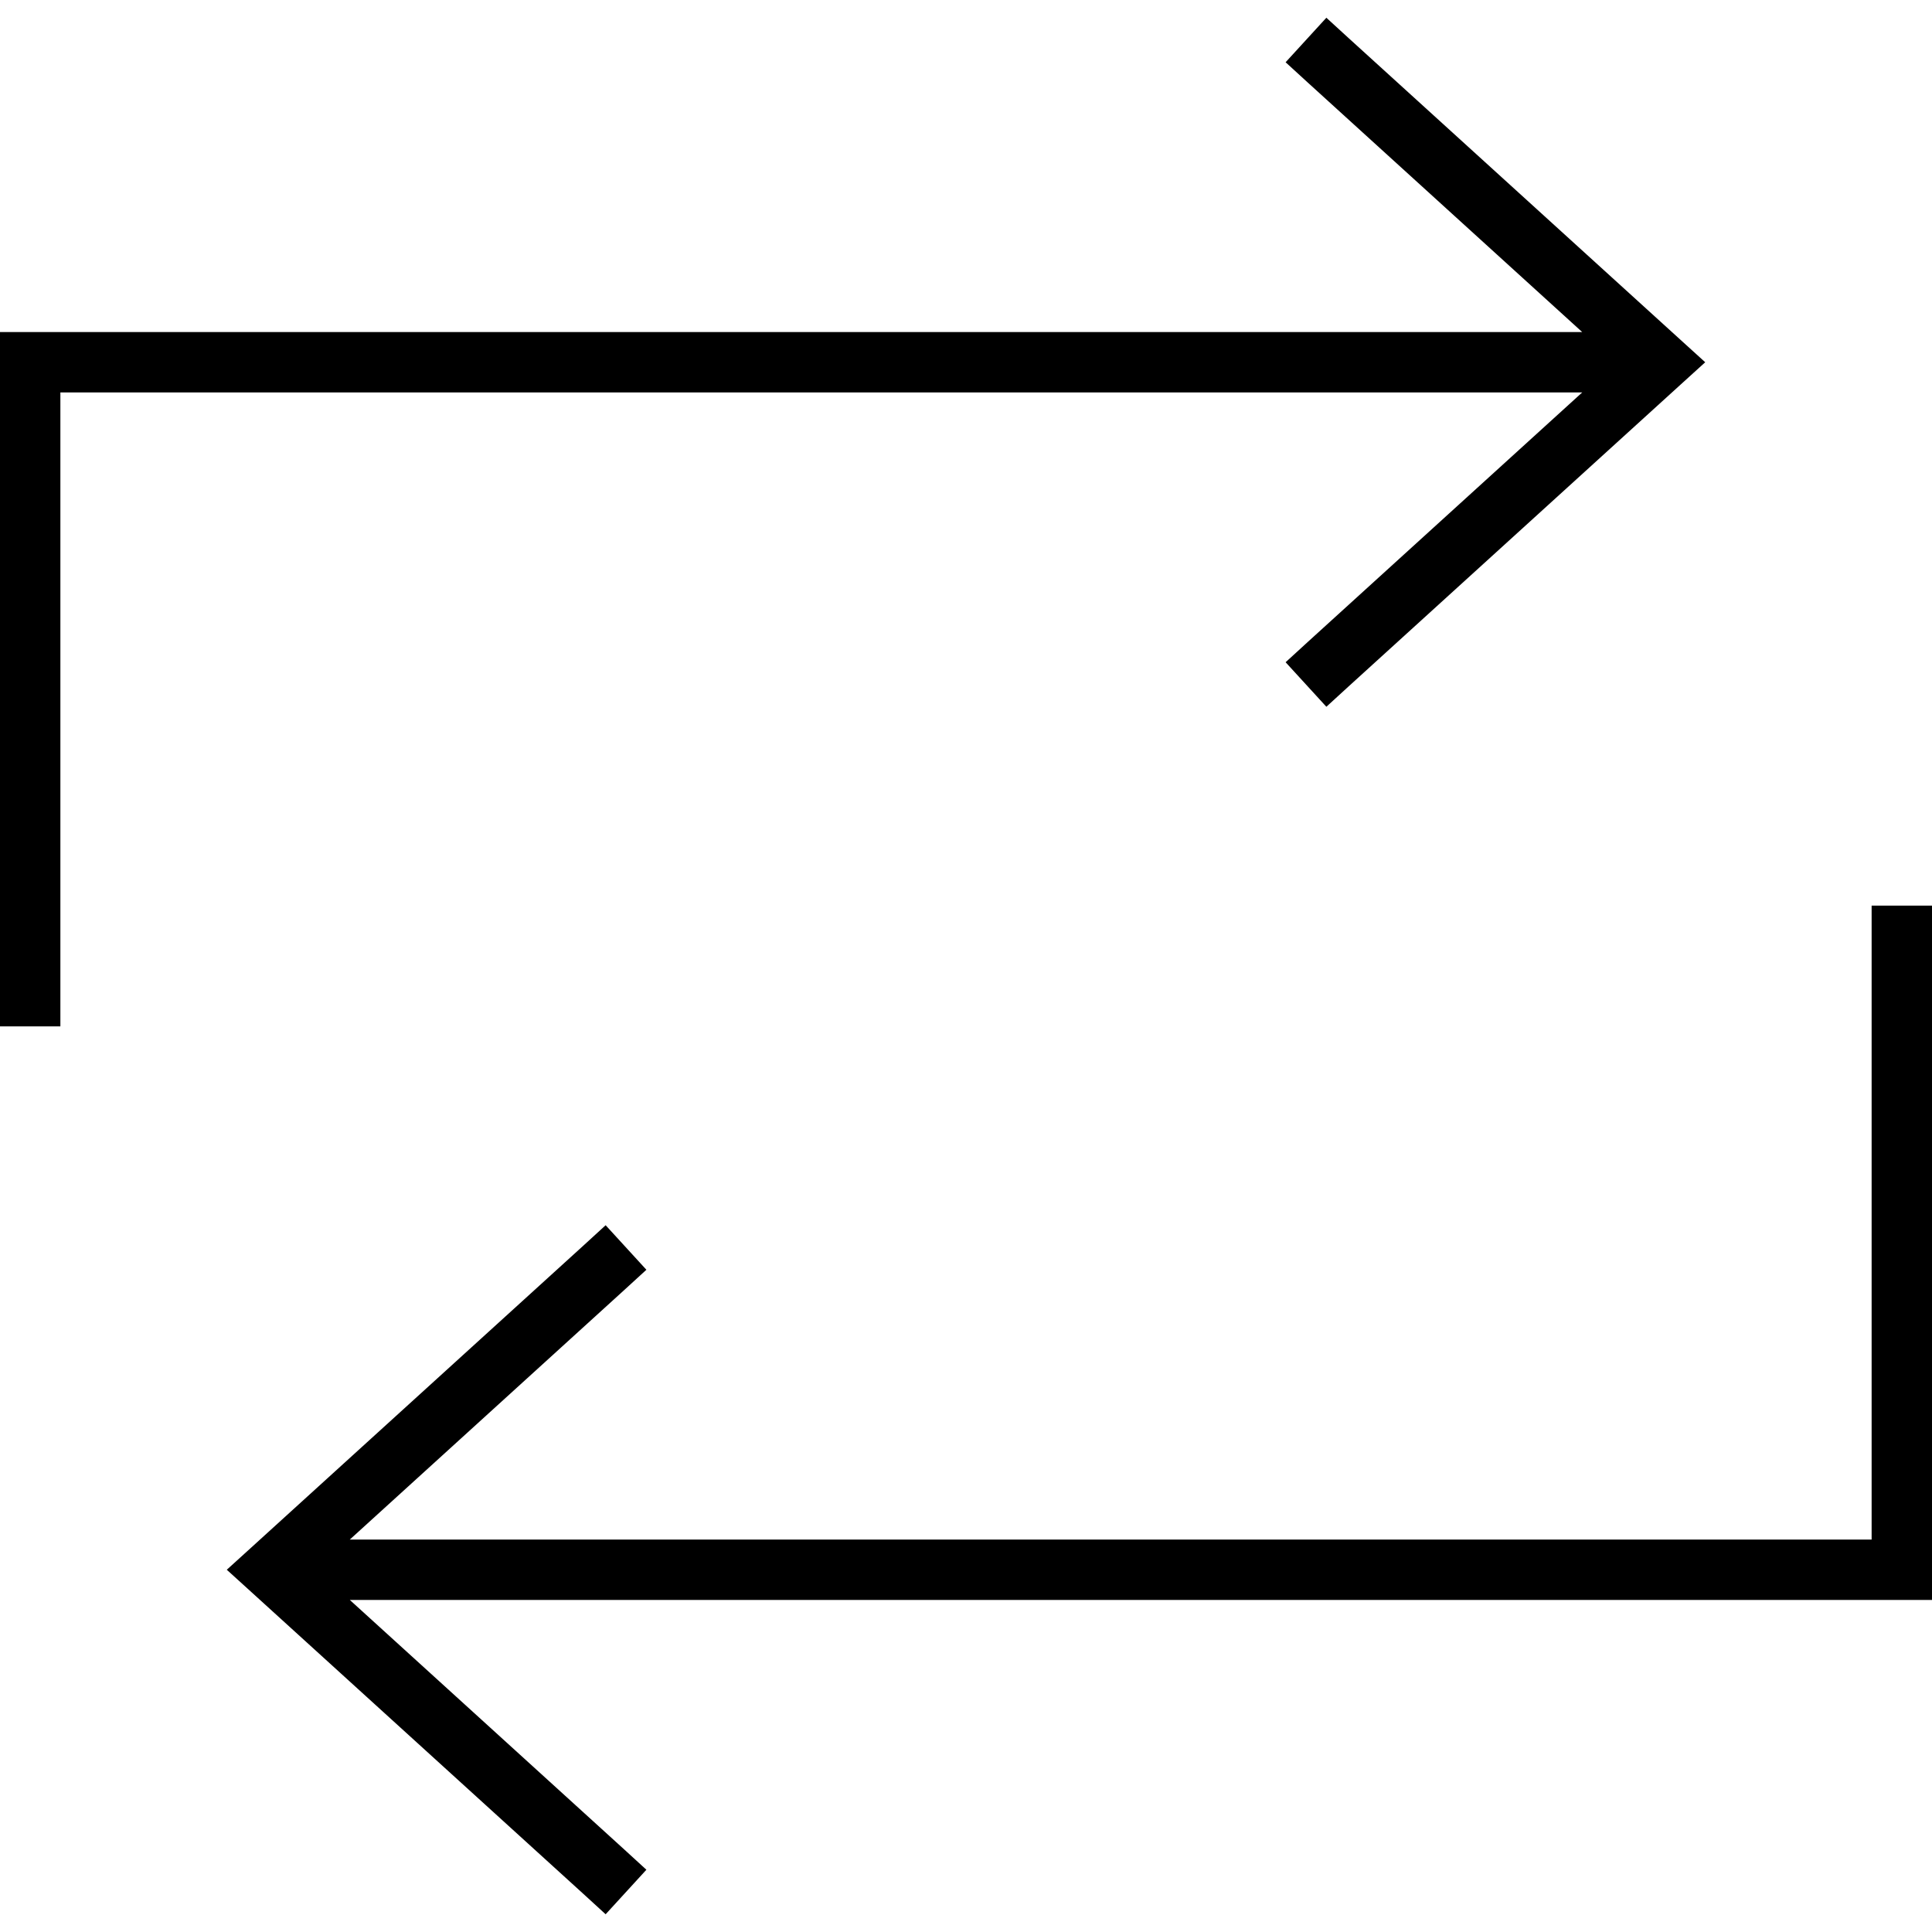 <svg xmlns="http://www.w3.org/2000/svg" viewBox="0 0 512 512"><!--! Font Awesome Pro 6.5.0 by @fontawesome - https://fontawesome.com License - https://fontawesome.com/license (Commercial License) Copyright 2023 Fonticons, Inc. --><path d="M0 264v8H16v-8V104H419.3l-72.7 66.1-5.9 5.4 10.8 11.8 5.9-5.4 88-80 6.5-5.9-6.5-5.9-88-80-5.9-5.4L340.7 16.5l5.9 5.4L419.3 88H8 0v8V264zm512-16v-8H496v8V408H92.7l72.7-66.1 5.9-5.4-10.8-11.8-5.9 5.4-88 80L60.1 416l6.5 5.9 88 80 5.9 5.4 10.8-11.8-5.9-5.4L92.7 424H504h8v-8V248z"/></svg>